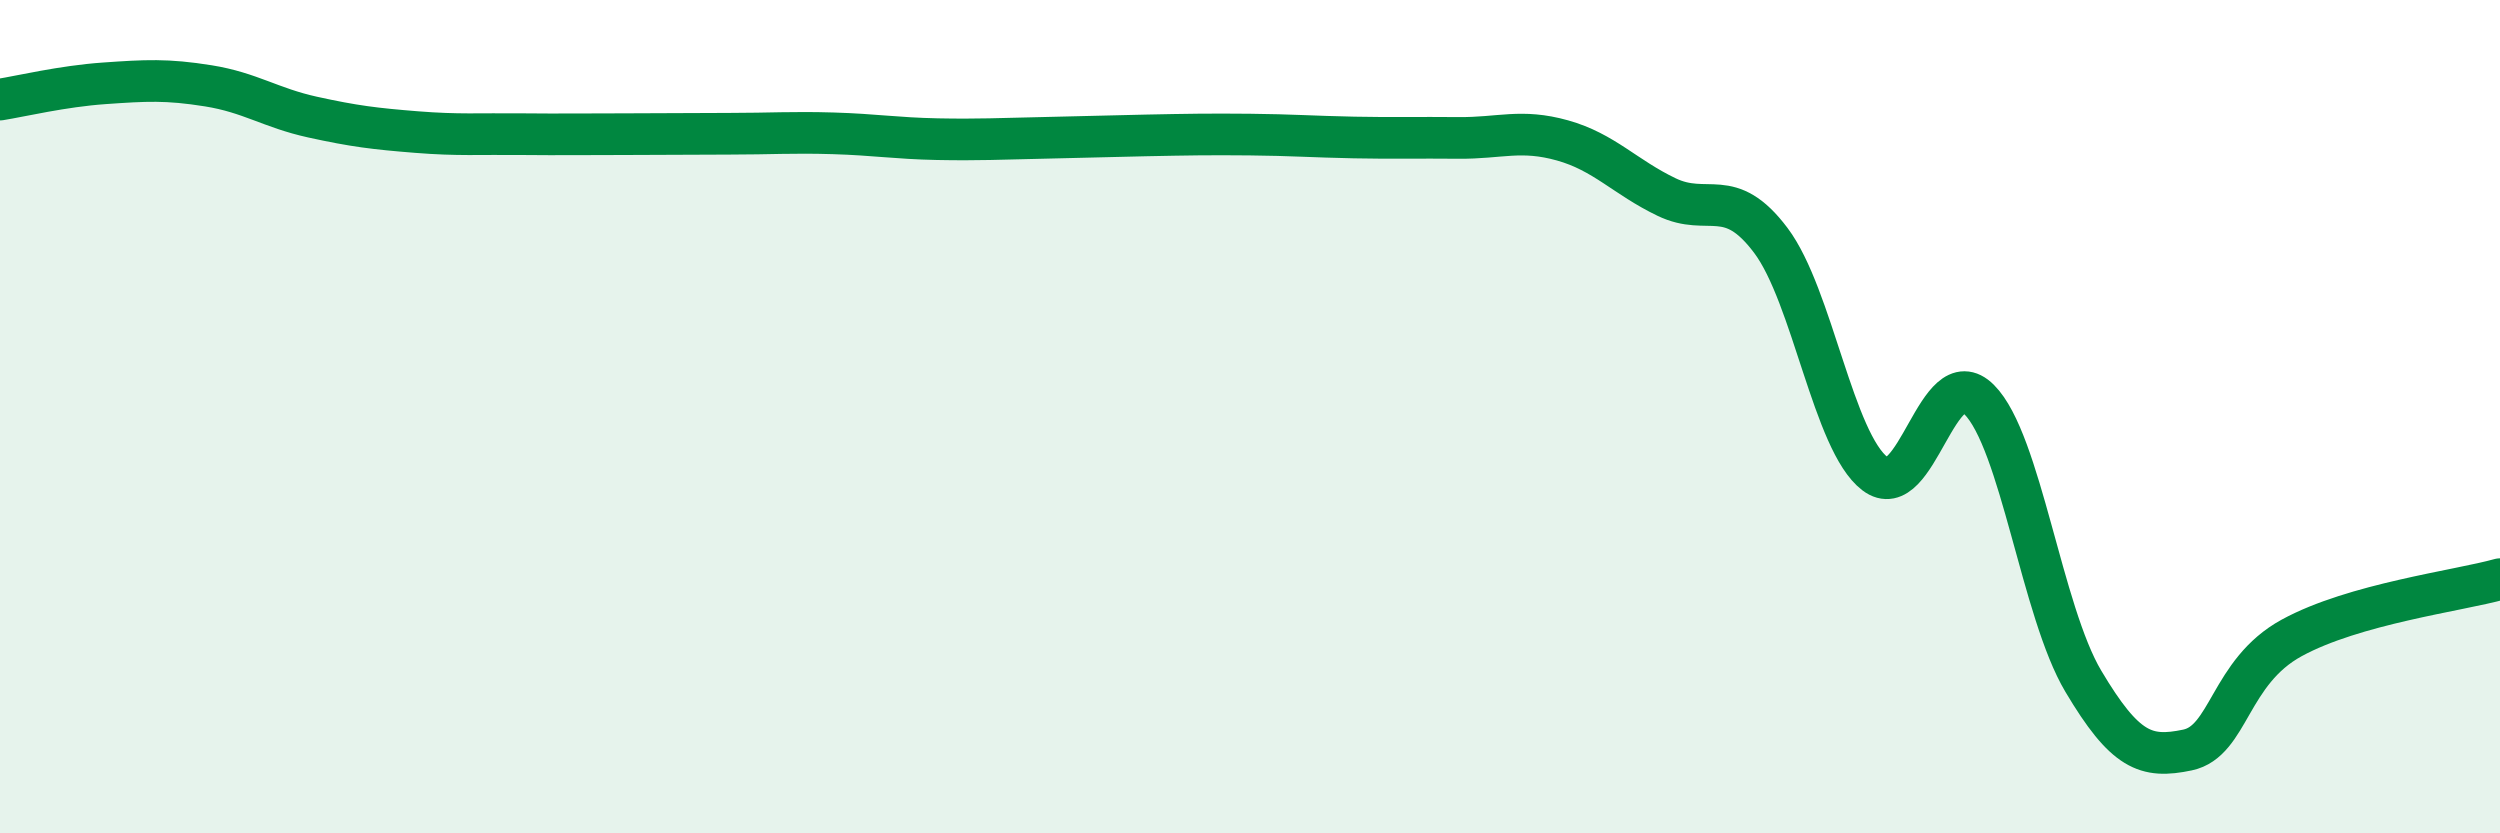 
    <svg width="60" height="20" viewBox="0 0 60 20" xmlns="http://www.w3.org/2000/svg">
      <path
        d="M 0,2.39 C 0.5,2.31 1.5,2.07 2.5,2 C 3.5,1.93 4,1.9 5,2.06 C 6,2.22 6.5,2.59 7.5,2.81 C 8.5,3.03 9,3.09 10,3.17 C 11,3.25 11.5,3.21 12.5,3.22 C 13.5,3.23 14,3.22 15,3.22 C 16,3.22 16.5,3.21 17.5,3.21 C 18.5,3.21 19,3.17 20,3.2 C 21,3.23 21.5,3.32 22.5,3.34 C 23.5,3.36 24,3.33 25,3.31 C 26,3.29 26.5,3.27 27.5,3.25 C 28.5,3.23 29,3.22 30,3.23 C 31,3.24 31.5,3.28 32.5,3.3 C 33.5,3.32 34,3.3 35,3.31 C 36,3.32 36.5,3.09 37.5,3.37 C 38.5,3.65 39,4.25 40,4.73 C 41,5.21 41.5,4.44 42.5,5.77 C 43.5,7.1 44,10.61 45,11.37 C 46,12.13 46.5,8.59 47.5,9.59 C 48.5,10.59 49,14.67 50,16.35 C 51,18.03 51.5,18.21 52.5,18 C 53.5,17.79 53.5,16.13 55,15.31 C 56.5,14.49 59,14.18 60,13.9L60 20L0 20Z"
        fill="#008740"
        opacity="0.1"
        stroke-linecap="round"
        stroke-linejoin="round"
      />
      <path
        d="M 0,2.39 C 0.5,2.31 1.5,2.07 2.5,2 C 3.5,1.93 4,1.9 5,2.06 C 6,2.22 6.5,2.59 7.5,2.81 C 8.5,3.03 9,3.09 10,3.17 C 11,3.25 11.5,3.21 12.5,3.22 C 13.5,3.23 14,3.22 15,3.22 C 16,3.22 16.5,3.21 17.5,3.21 C 18.5,3.21 19,3.17 20,3.2 C 21,3.23 21.5,3.32 22.5,3.34 C 23.5,3.36 24,3.33 25,3.31 C 26,3.29 26.5,3.27 27.5,3.25 C 28.5,3.23 29,3.22 30,3.23 C 31,3.24 31.5,3.28 32.5,3.3 C 33.5,3.32 34,3.3 35,3.31 C 36,3.32 36.5,3.09 37.5,3.37 C 38.5,3.65 39,4.25 40,4.73 C 41,5.21 41.5,4.44 42.5,5.77 C 43.5,7.1 44,10.61 45,11.37 C 46,12.13 46.5,8.59 47.5,9.59 C 48.5,10.59 49,14.67 50,16.35 C 51,18.03 51.5,18.21 52.5,18 C 53.5,17.79 53.5,16.13 55,15.31 C 56.5,14.49 59,14.18 60,13.9"
        stroke="#008740"
        stroke-width="1"
        fill="none"
        stroke-linecap="round"
        stroke-linejoin="round"
      />
    </svg>
  